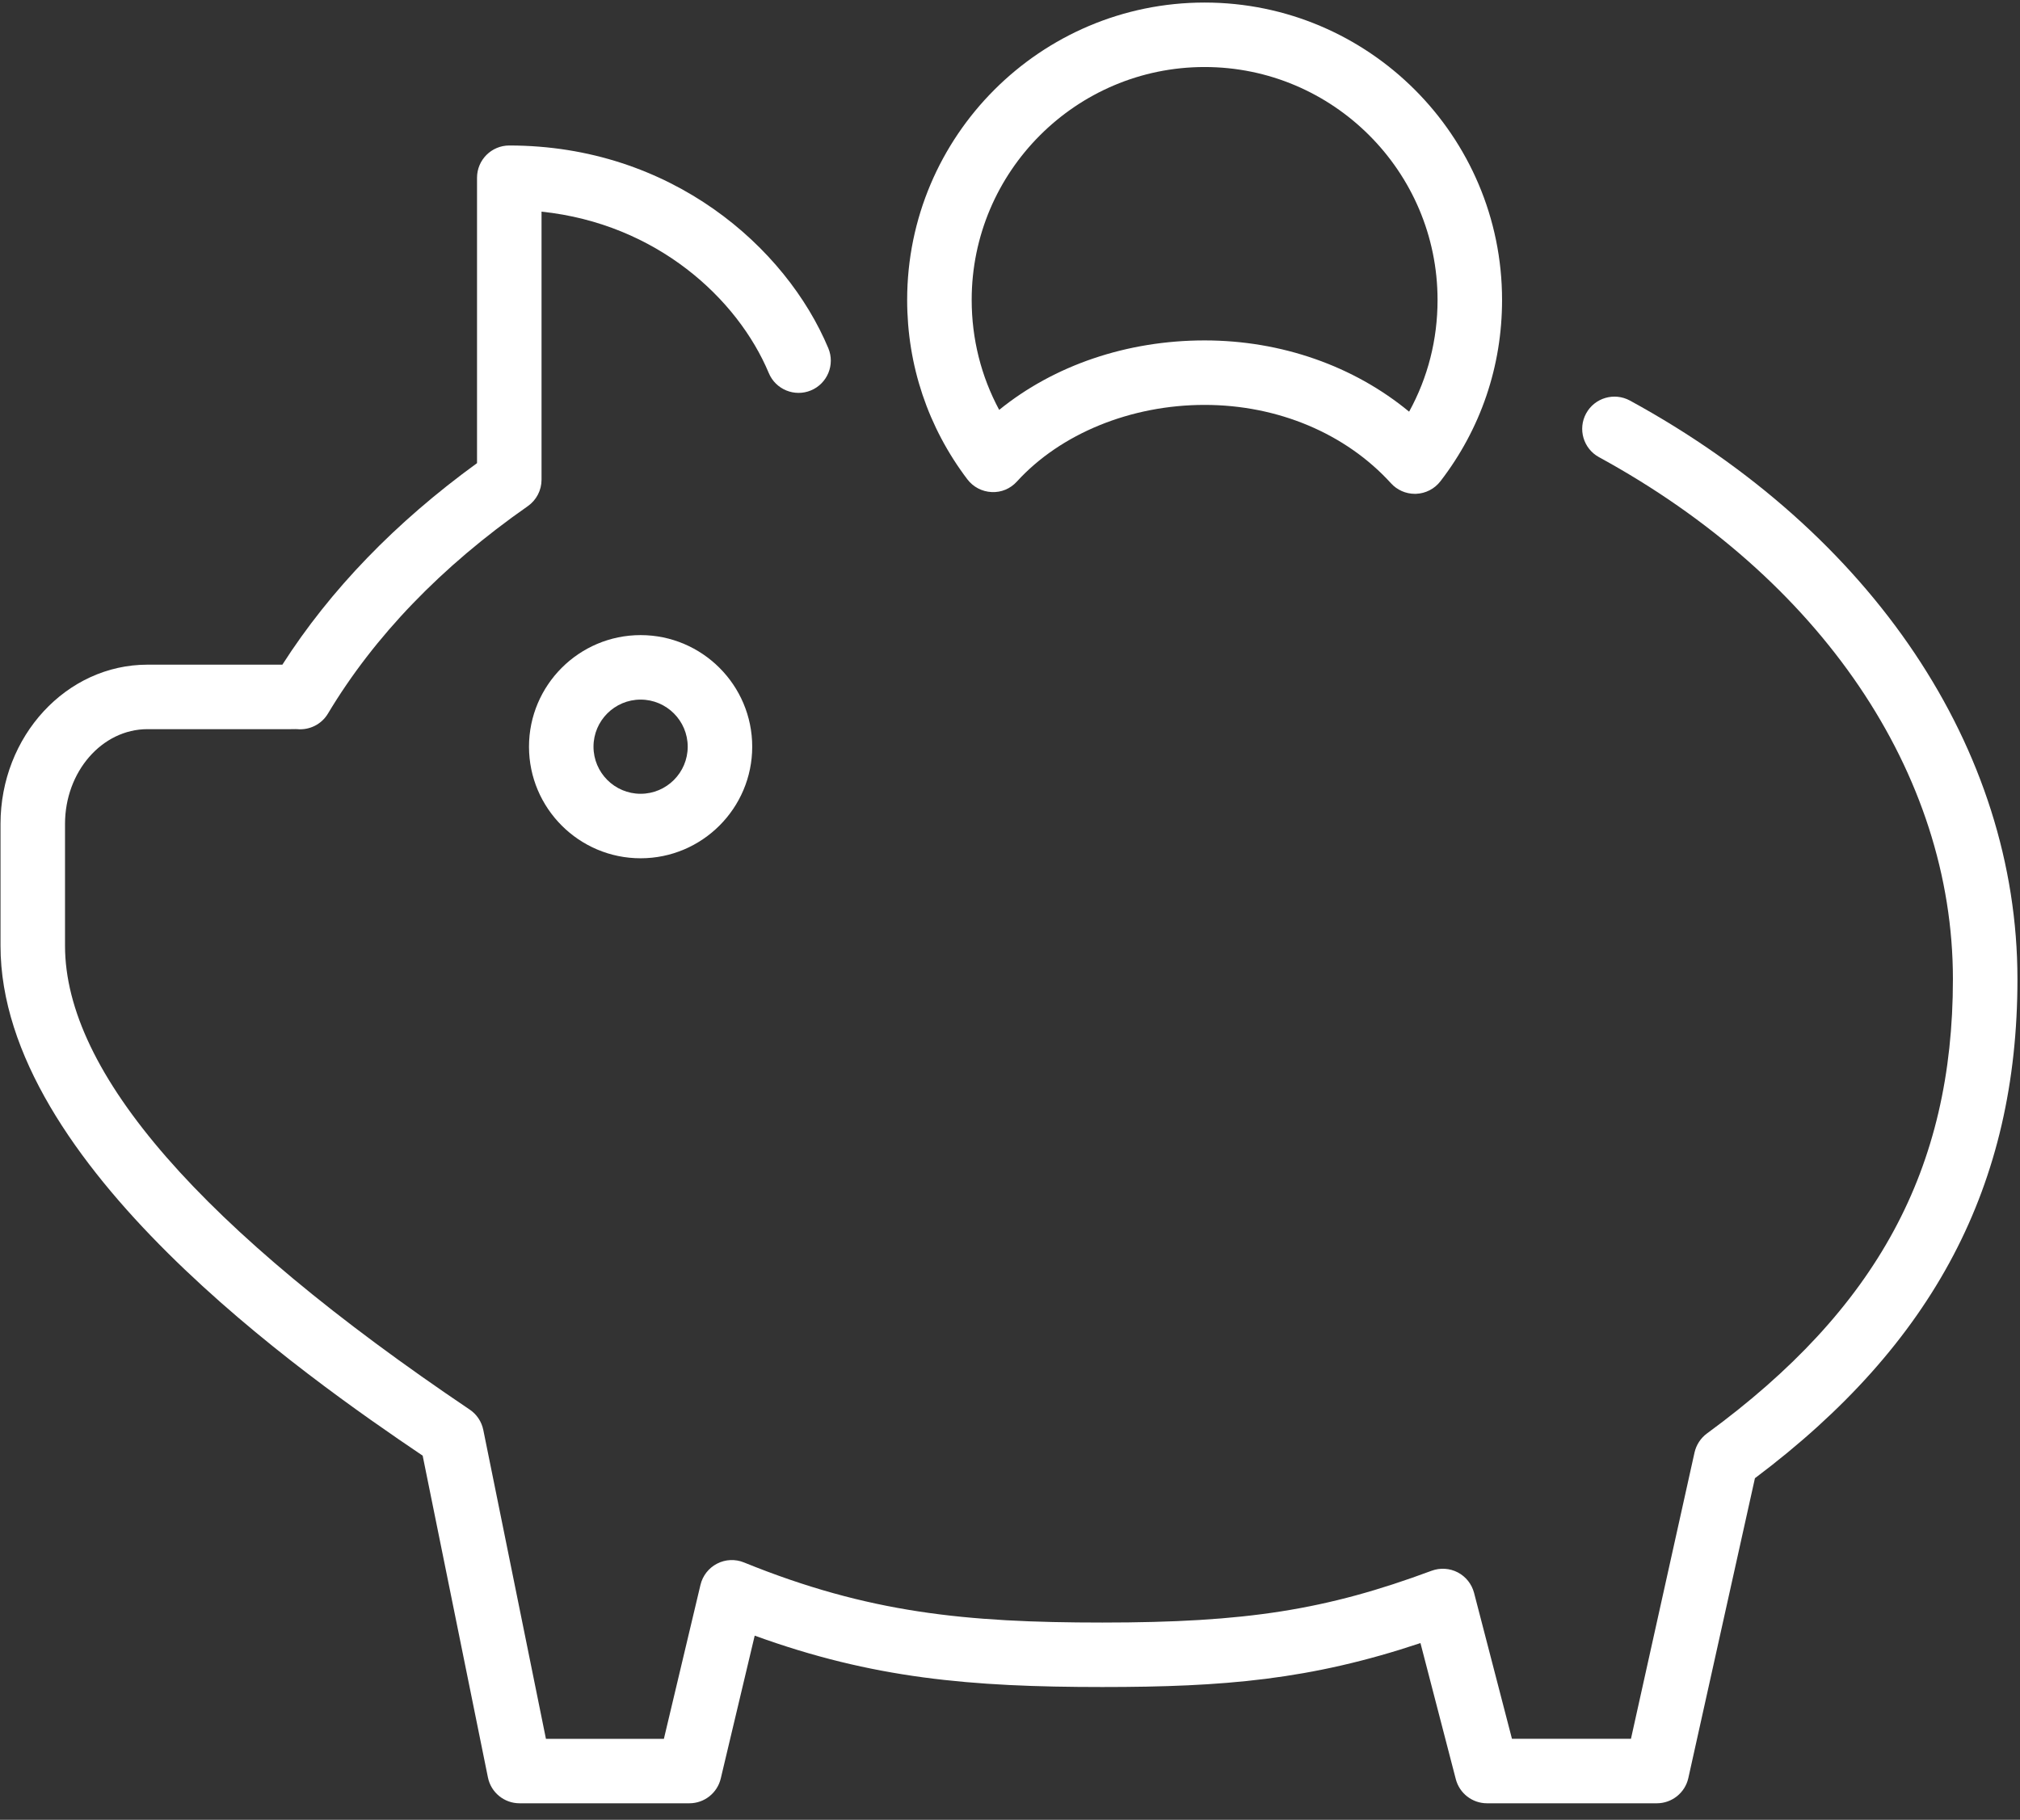 <?xml version="1.0" encoding="UTF-8"?> <svg xmlns="http://www.w3.org/2000/svg" width="91" height="82" viewBox="0 0 91 82" fill="none"><rect x="0" y="0" width="91" height="82" fill="#333333" stroke="none"/> <path d="M23.831 33.646C23.831 36.418 26.086 38.674 28.859 38.674C31.632 38.674 33.887 36.418 33.887 33.646C33.887 30.874 31.631 28.618 28.859 28.618C26.087 28.618 23.831 30.874 23.831 33.646ZM30.981 33.646C30.981 34.816 30.029 35.768 28.859 35.768C27.689 35.768 26.737 34.816 26.737 33.646C26.737 32.476 27.689 31.524 28.859 31.524C30.029 31.524 30.981 32.476 30.981 33.646Z" fill="white"></path> <path d="M73.427 18.049C72.722 17.667 71.84 17.924 71.455 18.628C71.07 19.332 71.33 20.215 72.034 20.6C82.018 26.049 87.978 34.842 87.978 44.121C87.978 52.671 84.561 58.984 76.899 64.591C76.615 64.8 76.416 65.105 76.338 65.448L73.474 78.35H68.113L66.406 71.775C66.302 71.378 66.036 71.042 65.672 70.852C65.308 70.662 64.878 70.636 64.494 70.778C59.738 72.545 56.134 73.112 49.659 73.112C43.512 73.112 39.118 72.68 33.516 70.404C33.123 70.243 32.68 70.263 32.304 70.458C31.927 70.652 31.654 71.002 31.556 71.414L29.908 78.351H24.594L21.772 64.432C21.696 64.058 21.476 63.729 21.16 63.516C9.062 55.366 2.929 48.334 2.929 42.614V37.127C2.929 34.772 4.596 32.856 6.644 32.856H13.097L13.223 32.855C13.28 32.854 13.332 32.851 13.388 32.856C13.943 32.907 14.485 32.638 14.773 32.156C16.863 28.666 19.892 25.521 23.775 22.809C24.164 22.537 24.396 22.092 24.396 21.618V9.537C29.579 10.078 33.231 13.458 34.634 16.811C34.943 17.551 35.795 17.9 36.535 17.591C37.275 17.281 37.625 16.43 37.315 15.69C35.414 11.144 30.233 6.556 22.943 6.556C22.14 6.556 21.49 7.206 21.49 8.009V20.869C17.822 23.532 14.877 26.581 12.721 29.95H6.644C2.993 29.95 0.023 33.17 0.023 37.127V42.614C0.023 52.455 13.782 62.039 19.041 65.592L21.981 80.092C22.118 80.769 22.713 81.256 23.405 81.256H31.056C31.729 81.256 32.314 80.794 32.47 80.139L33.999 73.702C39.31 75.631 43.721 76.017 49.659 76.017C55.135 76.017 59.024 75.695 63.991 74.037L65.583 80.168C65.749 80.809 66.327 81.256 66.989 81.256H74.64C75.321 81.256 75.911 80.782 76.059 80.118L79.059 66.608C87.123 60.551 90.885 53.392 90.885 44.121C90.885 33.761 84.358 24.015 73.427 18.049Z" fill="white"></path> <path d="M44.67 22.172C45.11 22.196 45.52 22.019 45.81 21.699C47.782 19.536 50.944 18.245 54.267 18.245C57.563 18.245 60.623 19.532 62.663 21.776C62.938 22.08 63.33 22.252 63.738 22.252C63.758 22.252 63.777 22.252 63.797 22.251C64.227 22.234 64.627 22.027 64.89 21.686C66.708 19.326 67.668 16.5 67.667 13.515C67.667 6.126 61.655 0.115 54.267 0.115C46.879 0.115 40.867 6.126 40.867 13.515C40.867 16.46 41.805 19.256 43.579 21.598C43.839 21.941 44.239 22.152 44.67 22.172ZM54.267 3.02C60.053 3.02 64.761 7.728 64.761 13.515C64.762 15.303 64.323 17.017 63.48 18.55C60.989 16.492 57.724 15.339 54.268 15.339C50.763 15.339 47.484 16.463 45.013 18.469C44.199 16.955 43.774 15.269 43.774 13.514C43.773 7.728 48.48 3.02 54.267 3.02Z" fill="white"></path> </svg> 